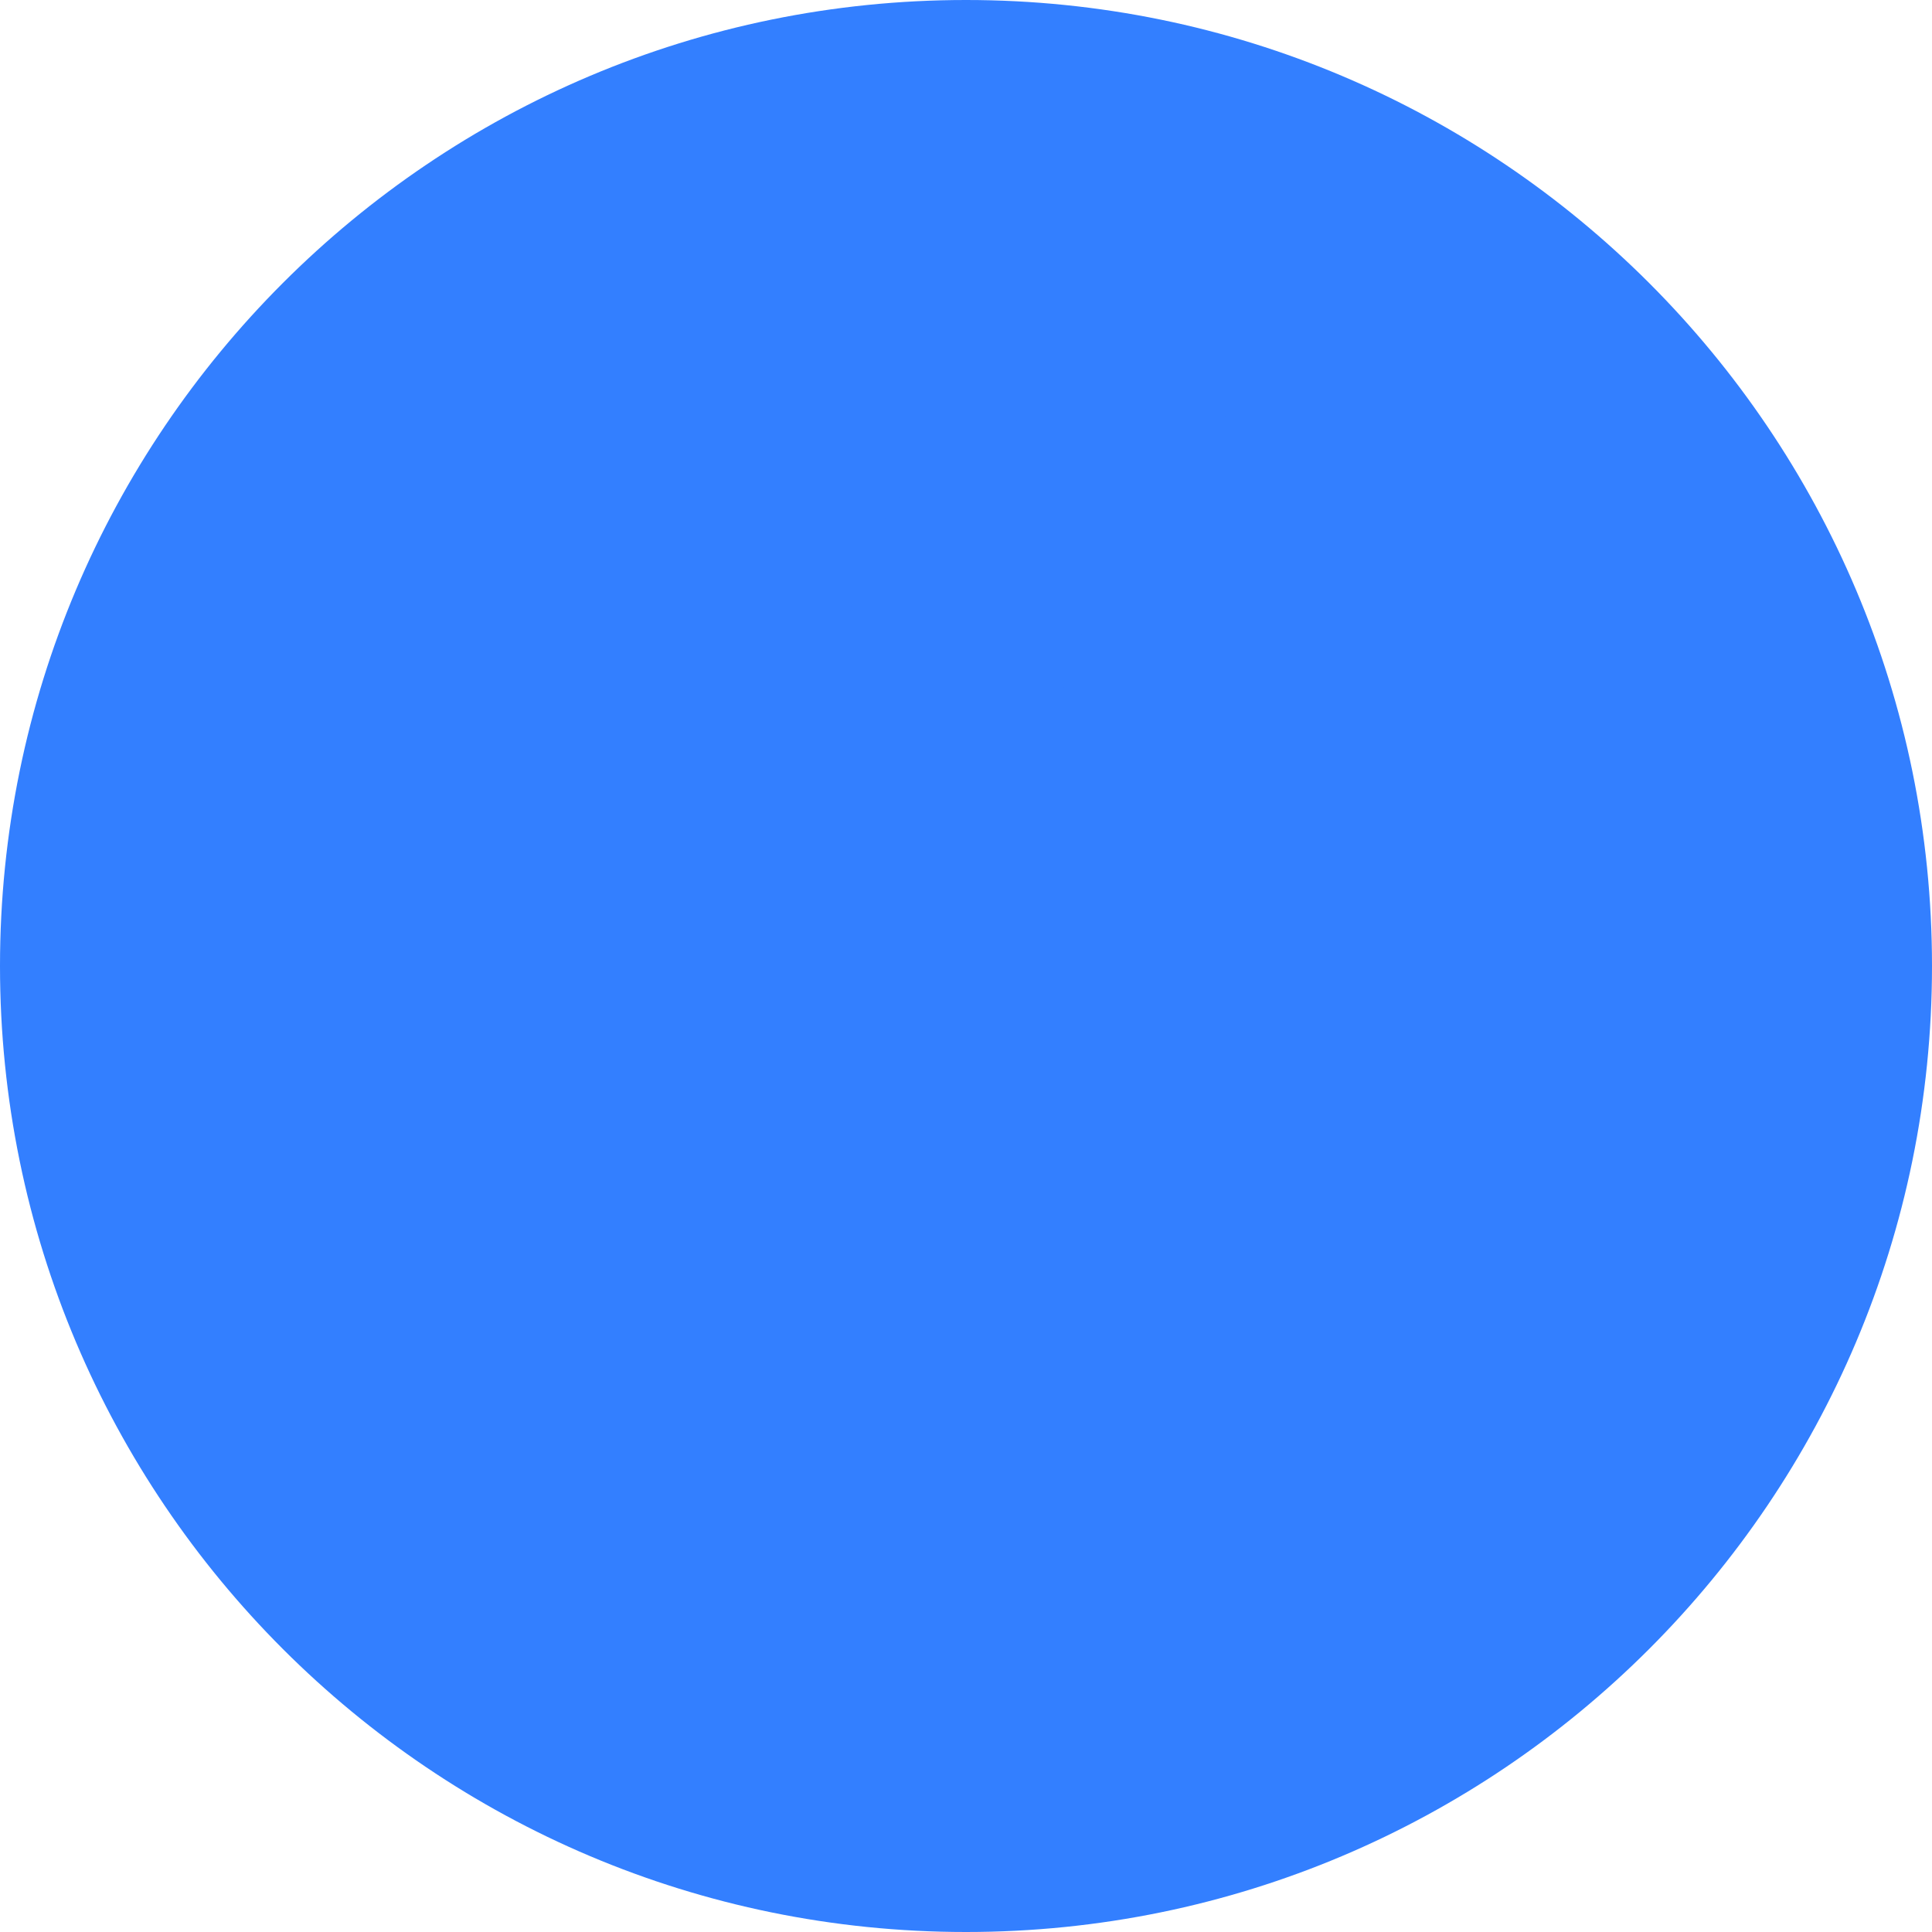 <?xml version="1.0" encoding="UTF-8"?>
<svg width="60px" height="60px" viewBox="0 0 60 60" version="1.1" xmlns="http://www.w3.org/2000/svg" xmlns:xlink="http://www.w3.org/1999/xlink">
    <title>facebook</title>
    <defs>
        <filter id="filter-1">
            <feColorMatrix in="SourceGraphic" type="matrix" values="0 0 0 0 1 0 0 0 0 1 0 0 0 0 1 0 0 0 1 0"></feColorMatrix>
        </filter>
    </defs>
    <g id="main_page" stroke="none" stroke-width="1" fill="none" fill-rule="evenodd">
        <g id="compass_PC_MAIN" transform="translate(-1169, -6974)">
            <g id="footer" transform="translate(0, 6306)">
                <g id="text" transform="translate(766.5, 298)">
                    <g id="facebook" transform="translate(402.5, 370)">
                        <path d="M30,60 C13.431,60 0,46.569 0,30 C0,13.431 13.431,0 30,0 C46.569,0 60,13.431 60,30 C60,46.569 46.569,60 30,60 Z" id="Fill-1-Copy" fill="#337FFF"></path>
                        <g filter="url(#filter-1)" id="face">
                            <g transform="translate(20.667, 12.667)">
                                <path d="M17.443,19.5 L18.411,13.226 L12.359,13.226 L12.359,9.154 C12.359,7.438 13.205,5.765 15.914,5.765 L18.667,5.765 L18.667,0.424 C18.667,0.424 16.17,0 13.782,0 C8.797,0 5.54,3.005 5.54,8.444 L5.54,13.226 L0,13.226 L0,19.5 L5.54,19.5 L5.54,34.667 L12.359,34.667 L12.359,19.5 L17.443,19.5 Z" id="Fill-1" fill="#337FFF"></path>
                            </g>
                        </g>
                    </g>
                </g>
            </g>
        </g>
    </g>
</svg>